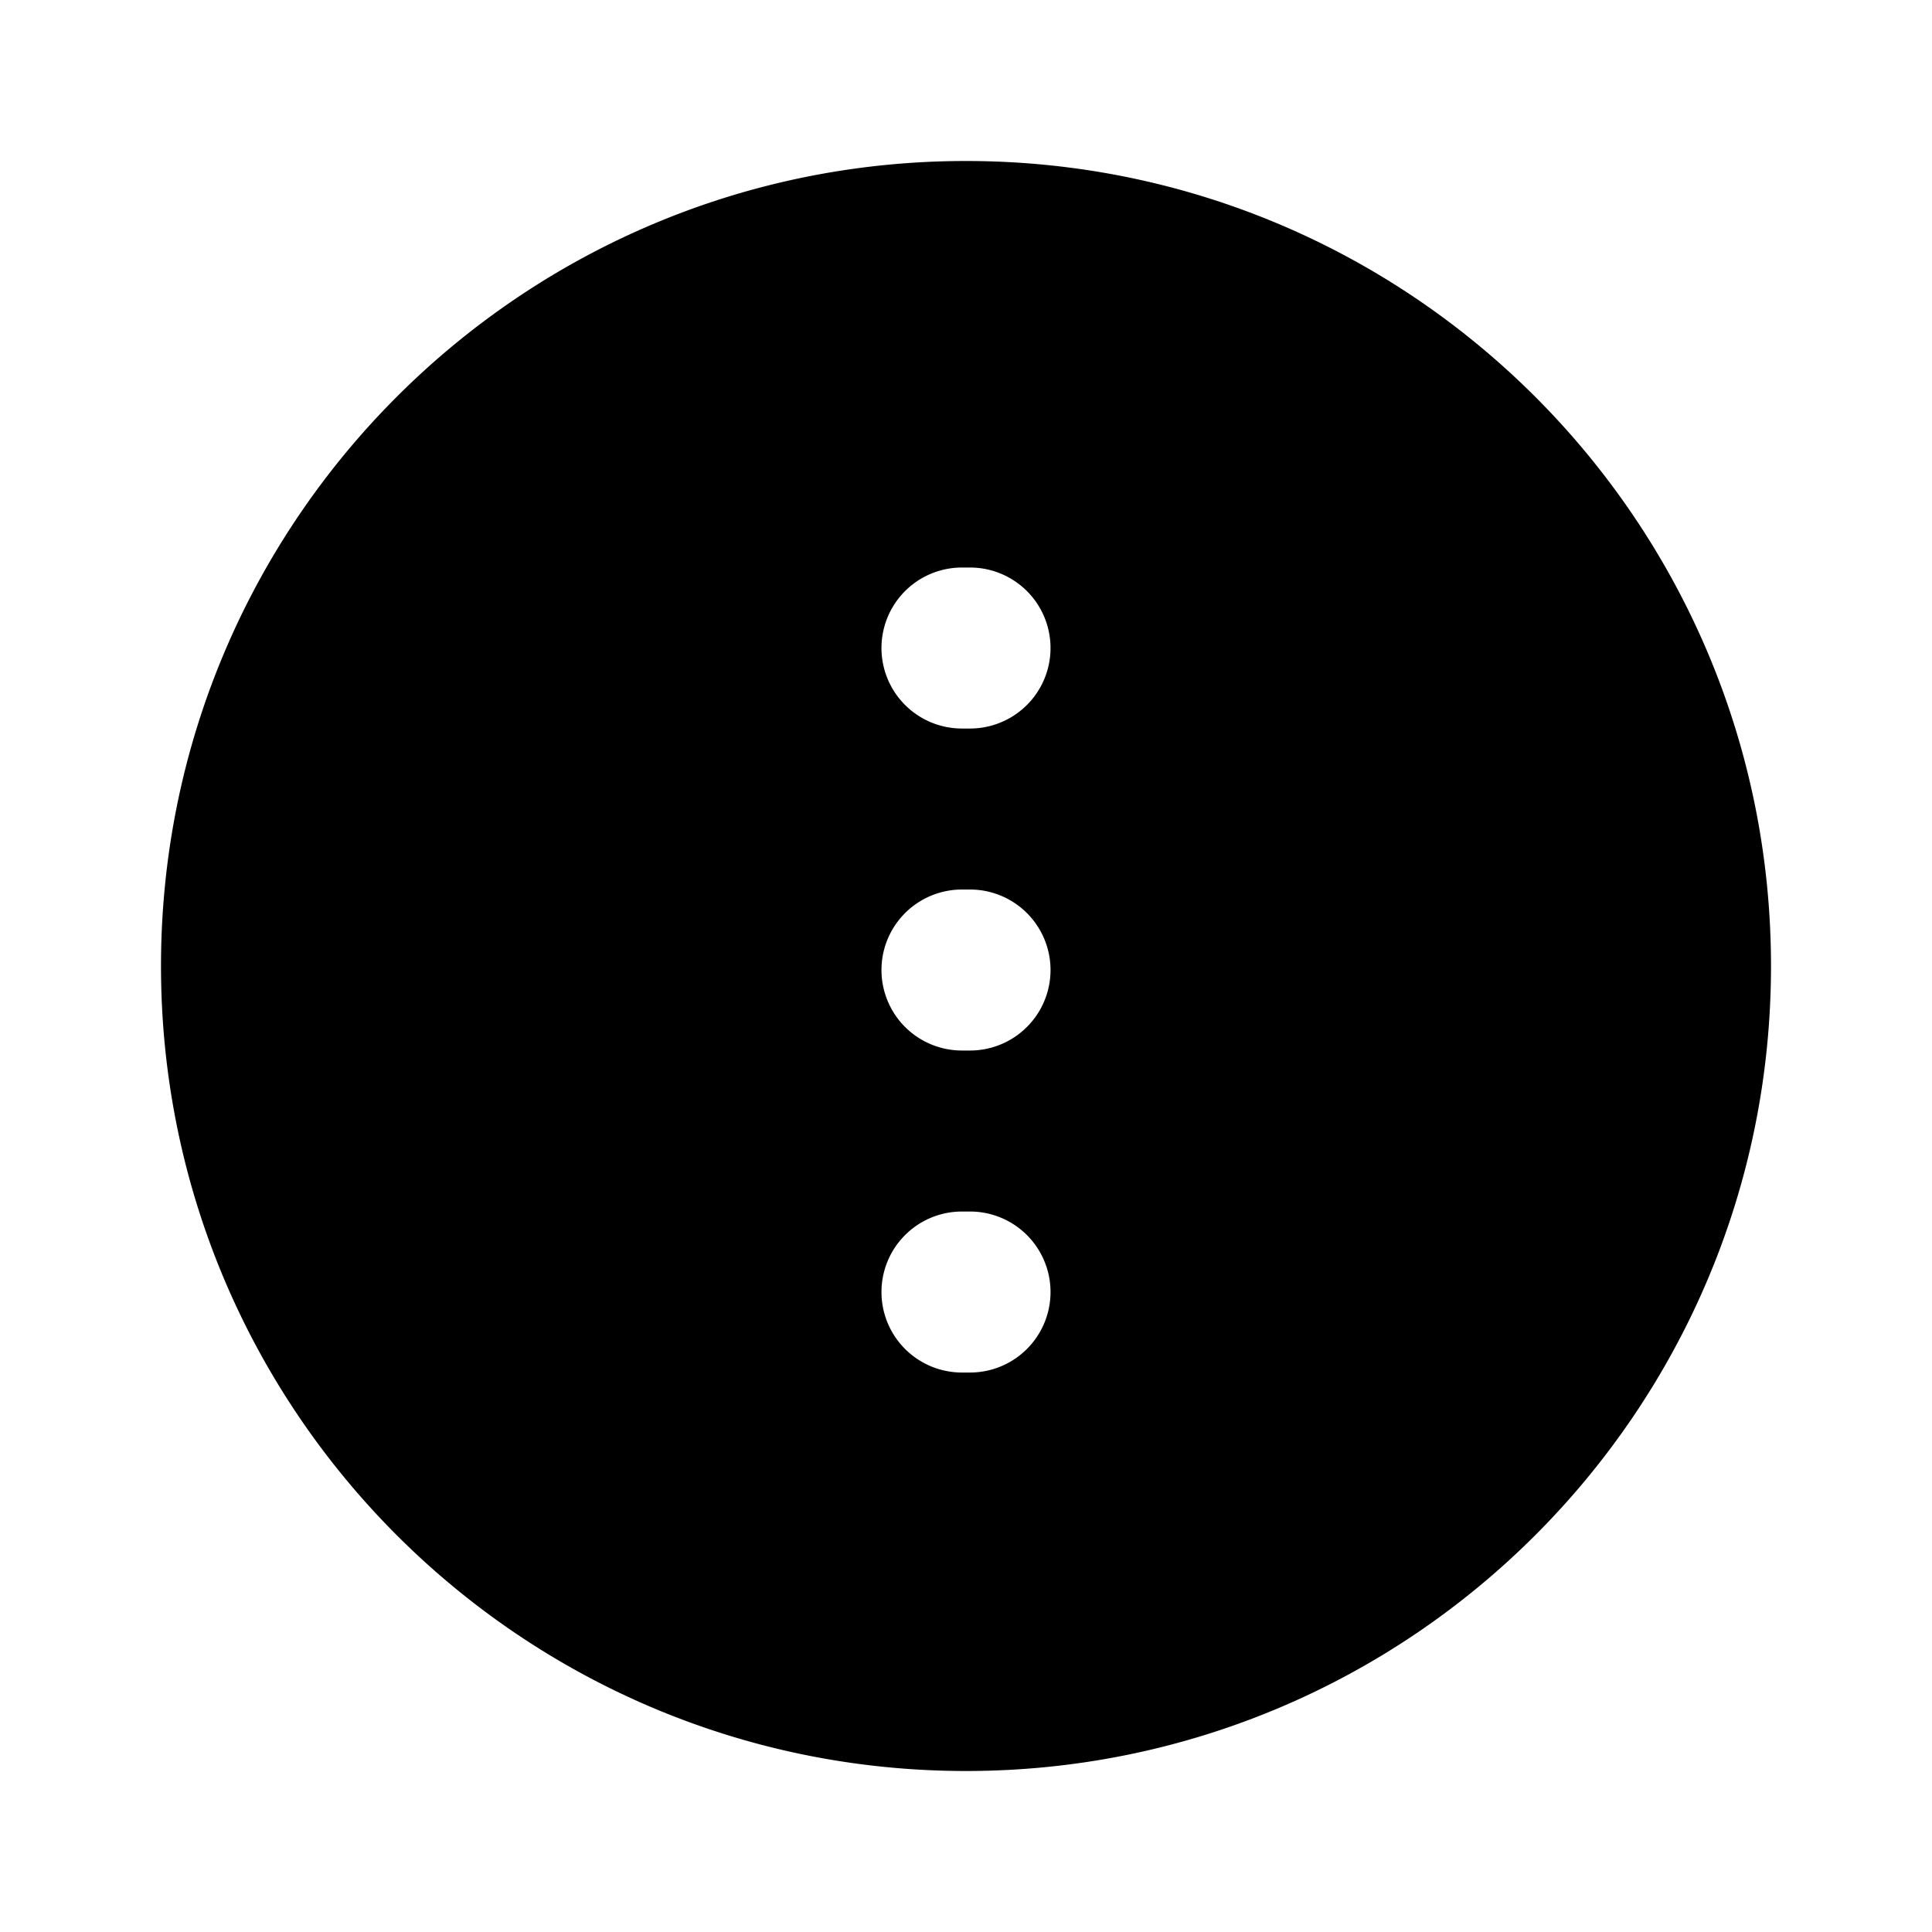 <?xml version="1.0" encoding="utf-8"?><!-- Uploaded to: SVG Repo, www.svgrepo.com, Generator: SVG Repo Mixer Tools -->
<svg width="800px" height="800px" viewBox="0 0 24 24" fill="none" xmlns="http://www.w3.org/2000/svg"><path fill-rule="evenodd" clip-rule="evenodd" d="M22 12c0 5.523-4.477 10-10 10S2 17.523 2 12 6.477 2 12 2s10 4.477 10 10ZM10.95 8.05a1 1 0 0 1 1-1h.1a1 1 0 1 1 0 2h-.1a1 1 0 0 1-1-1Zm0 4a1 1 0 0 1 1-1h.1a1 1 0 1 1 0 2h-.1a1 1 0 0 1-1-1Zm0 4a1 1 0 0 1 1-1h.1a1 1 0 1 1 0 2h-.1a1 1 0 0 1-1-1Z" fill="#000000"/></svg>